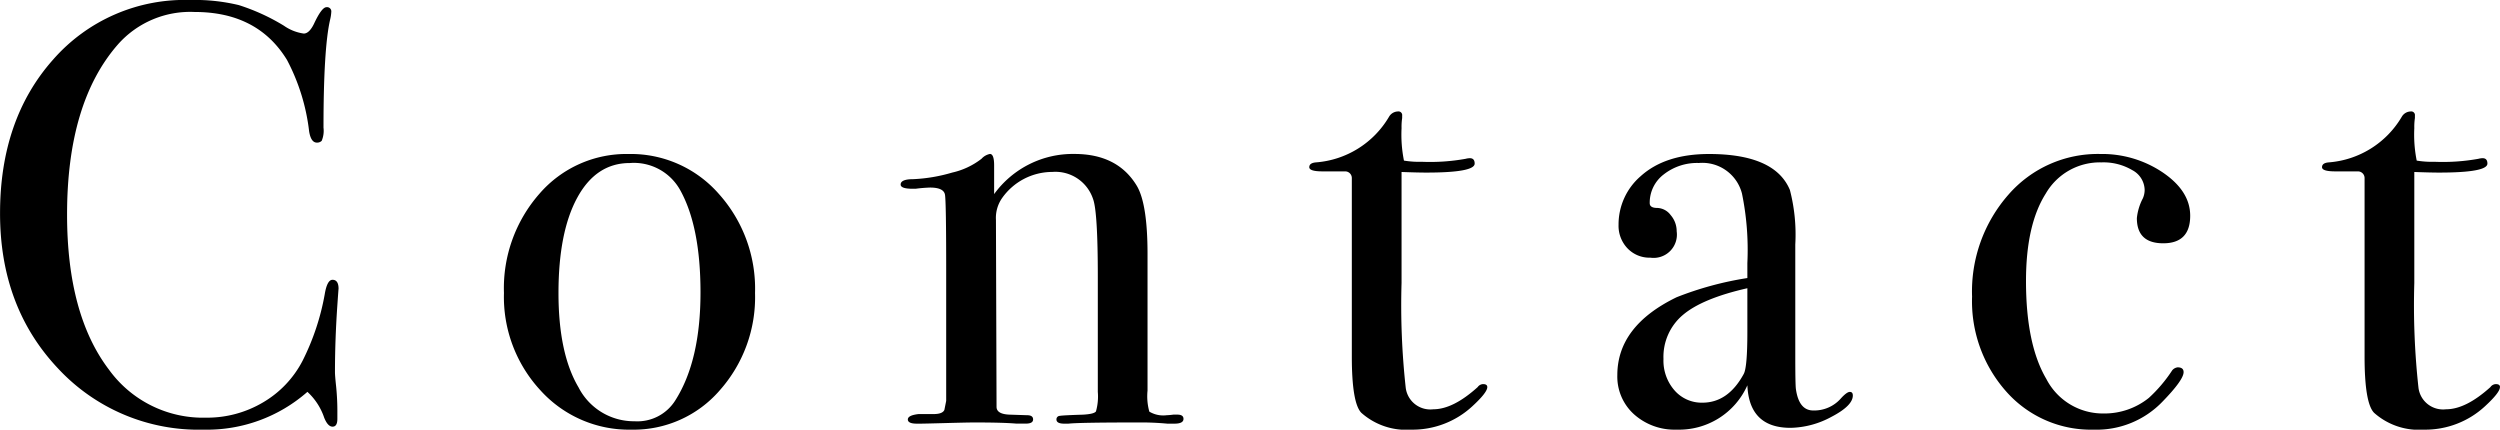 <svg xmlns="http://www.w3.org/2000/svg" width="271.18" height="46.605" viewBox="0 0 271.18 46.605"><path d="M39.52-14.495q0-.13-.13,1.755-.26,3.77-.26,7.28,0,.39.13,1.592a27.45,27.45,0,0,1,.13,2.893V-.39q0,.845-.52.845T37.96-.52a6.687,6.687,0,0,0-1.82-2.8A16.5,16.5,0,0,1,24.895.78,20.811,20.811,0,0,1,9.068-5.882Q2.795-12.545,2.8-22.685q0-10.2,5.753-16.672A18.963,18.963,0,0,1,23.4-45.825a20.421,20.421,0,0,1,5.3.553A22.381,22.381,0,0,1,33.6-43.03a4.915,4.915,0,0,0,2.145.845q.585,0,1.1-1.04.845-1.82,1.365-1.82a.46.46,0,0,1,.52.52,4.449,4.449,0,0,1-.13.845q-.715,3.12-.715,11.7a2.8,2.8,0,0,1-.195,1.43.7.7,0,0,1-.52.195q-.65,0-.845-1.235a21.988,21.988,0,0,0-2.4-7.735q-3.185-5.2-10.01-5.2a10.46,10.46,0,0,0-8.32,3.51q-5.525,6.305-5.525,18.46,0,10.855,4.55,16.835a12.588,12.588,0,0,0,10.53,5.2A11.881,11.881,0,0,0,31.33-2.178,11.181,11.181,0,0,0,35.62-6.7a26.187,26.187,0,0,0,2.4-7.215q.26-1.56.845-1.56Q39.52-15.47,39.52-14.495Zm45.175.455A15.2,15.2,0,0,1,80.86-3.477,12.333,12.333,0,0,1,71.305.78a12.946,12.946,0,0,1-9.88-4.257A14.908,14.908,0,0,1,57.46-14.04a15.508,15.508,0,0,1,3.868-10.79,12.46,12.46,0,0,1,9.652-4.29A12.685,12.685,0,0,1,80.762-24.8,15.386,15.386,0,0,1,84.695-14.04ZM78.78-14.1q0-7.15-2.21-11.115a5.74,5.74,0,0,0-5.46-2.925q-3.64,0-5.687,3.738T63.375-14.04q0,6.565,2.177,10.237A6.749,6.749,0,0,0,71.63-.13,4.852,4.852,0,0,0,76.05-2.4Q78.78-6.7,78.78-14.1ZM131.17-.39q0,.52-.975.52h-.78A30.4,30.4,0,0,0,126.23,0q-6.37,0-7.54.13h-.455q-.845,0-.845-.455a.373.373,0,0,1,.357-.39q.358-.065,2.5-.13,1.235-.065,1.43-.357a5.935,5.935,0,0,0,.2-2.113V-15.8q0-7.085-.52-8.45a4.3,4.3,0,0,0-4.42-2.925,6.669,6.669,0,0,0-5.46,2.86,3.755,3.755,0,0,0-.65,2.34l.065,20.28q0,.78,1.365.845l1.95.065q.65,0,.65.455t-.78.455h-1.04Q111.6,0,108.485,0q-.715,0-3.088.065T102.635.13h-.39q-.975,0-.975-.455t1.17-.585h1.625q.975,0,1.17-.455l.195-.975V-16.51q0-7.41-.13-8.19t-1.625-.78a15.506,15.506,0,0,0-1.56.13h-.325q-1.3,0-1.3-.455,0-.585,1.365-.585a17.593,17.593,0,0,0,4.225-.715,8.062,8.062,0,0,0,3.185-1.5,1.657,1.657,0,0,1,.91-.52q.455,0,.455,1.235v3.12a10.541,10.541,0,0,1,8.71-4.355q4.68,0,6.76,3.445,1.17,1.95,1.17,7.41v14.82a6.18,6.18,0,0,0,.195,2.275,2.937,2.937,0,0,0,1.885.39,6.92,6.92,0,0,0,.715-.065h.455Q131.17-.845,131.17-.39Zm32.955-3.445q0,.585-1.625,2.08A9.539,9.539,0,0,1,155.87.78a7.319,7.319,0,0,1-5.4-1.82q-1.04-1.04-1.04-6.11V-26.52a.721.721,0,0,0-.715-.715h-2.47q-1.43,0-1.43-.455t.715-.52a10.082,10.082,0,0,0,7.93-4.94,1.146,1.146,0,0,1,.975-.585.4.4,0,0,1,.455.455v.26a6.423,6.423,0,0,0-.065,1.105,14.265,14.265,0,0,0,.26,3.51,10.133,10.133,0,0,0,1.95.13,21.773,21.773,0,0,0,4.745-.325,1.91,1.91,0,0,1,.455-.065q.52,0,.52.585,0,.975-5.265.975-.91,0-2.665-.065v12.025a82.058,82.058,0,0,0,.455,11.407,2.688,2.688,0,0,0,2.99,2.308q2.145,0,4.81-2.405a.745.745,0,0,1,.585-.325Q164.125-4.16,164.125-3.835Zm39.65.91q0,1.105-2.307,2.308a9.624,9.624,0,0,1-4.452,1.2q-4.485,0-4.68-4.615a8.107,8.107,0,0,1-7.67,4.81A6.591,6.591,0,0,1,180.05-.877a5.5,5.5,0,0,1-1.82-4.258q0-5.33,6.435-8.45a35.792,35.792,0,0,1,7.67-2.08V-17.29a30.355,30.355,0,0,0-.585-7.54,4.433,4.433,0,0,0-4.68-3.315,5.853,5.853,0,0,0-3.8,1.235,3.847,3.847,0,0,0-1.527,3.12q0,.52.813.52a1.885,1.885,0,0,1,1.462.78,2.67,2.67,0,0,1,.65,1.755,2.528,2.528,0,0,1-2.86,2.86,3.291,3.291,0,0,1-2.47-1.007,3.54,3.54,0,0,1-.975-2.568,6.914,6.914,0,0,1,2.4-5.265q2.665-2.405,7.41-2.405,7.15,0,8.775,3.9a19.256,19.256,0,0,1,.585,5.915V-7.15q0,2.99.065,3.51.325,2.34,1.885,2.34a3.843,3.843,0,0,0,2.99-1.3q.65-.715.975-.715T203.775-2.925Zm-11.44-6.89V-14.56q-4.875,1.105-6.987,2.893a5.941,5.941,0,0,0-2.113,4.777,4.9,4.9,0,0,0,1.2,3.412,3.9,3.9,0,0,0,3.023,1.332q2.795,0,4.485-3.12Q192.335-5.98,192.335-9.815Zm48.035-12.61q0,2.99-2.925,2.99-2.86,0-2.86-2.73a5.883,5.883,0,0,1,.65-2.145,2.294,2.294,0,0,0,.195-.91,2.487,2.487,0,0,0-1.333-2.145,6.141,6.141,0,0,0-3.348-.845,6.776,6.776,0,0,0-6.045,3.38q-2.145,3.38-2.145,9.49,0,6.89,2.21,10.628a6.9,6.9,0,0,0,6.24,3.738,7.667,7.667,0,0,0,4.875-1.69,15.556,15.556,0,0,0,2.535-2.99.9.9,0,0,1,.585-.325q.65,0,.65.52,0,.845-2.275,3.185A9.9,9.9,0,0,1,229.905.78a12.25,12.25,0,0,1-9.458-4.1A14.744,14.744,0,0,1,216.71-13.65a15.9,15.9,0,0,1,3.965-11.083,12.841,12.841,0,0,1,9.945-4.388,11.775,11.775,0,0,1,6.792,2.015Q240.37-25.09,240.37-22.425Zm33.6,18.59q0,.585-1.625,2.08A9.539,9.539,0,0,1,265.72.78a7.319,7.319,0,0,1-5.395-1.82q-1.04-1.04-1.04-6.11V-26.52a.721.721,0,0,0-.715-.715H256.1q-1.43,0-1.43-.455t.715-.52a10.083,10.083,0,0,0,7.93-4.94,1.146,1.146,0,0,1,.975-.585.4.4,0,0,1,.455.455v.26a6.423,6.423,0,0,0-.065,1.105,14.265,14.265,0,0,0,.26,3.51,10.133,10.133,0,0,0,1.95.13,21.773,21.773,0,0,0,4.745-.325,1.91,1.91,0,0,1,.455-.065q.52,0,.52.585,0,.975-5.265.975-.91,0-2.665-.065v12.025a82.054,82.054,0,0,0,.455,11.407,2.688,2.688,0,0,0,2.99,2.308q2.145,0,4.81-2.405a.745.745,0,0,1,.585-.325Q273.975-4.16,273.975-3.835Z" transform="translate(-2.795 45.825)"/></svg>